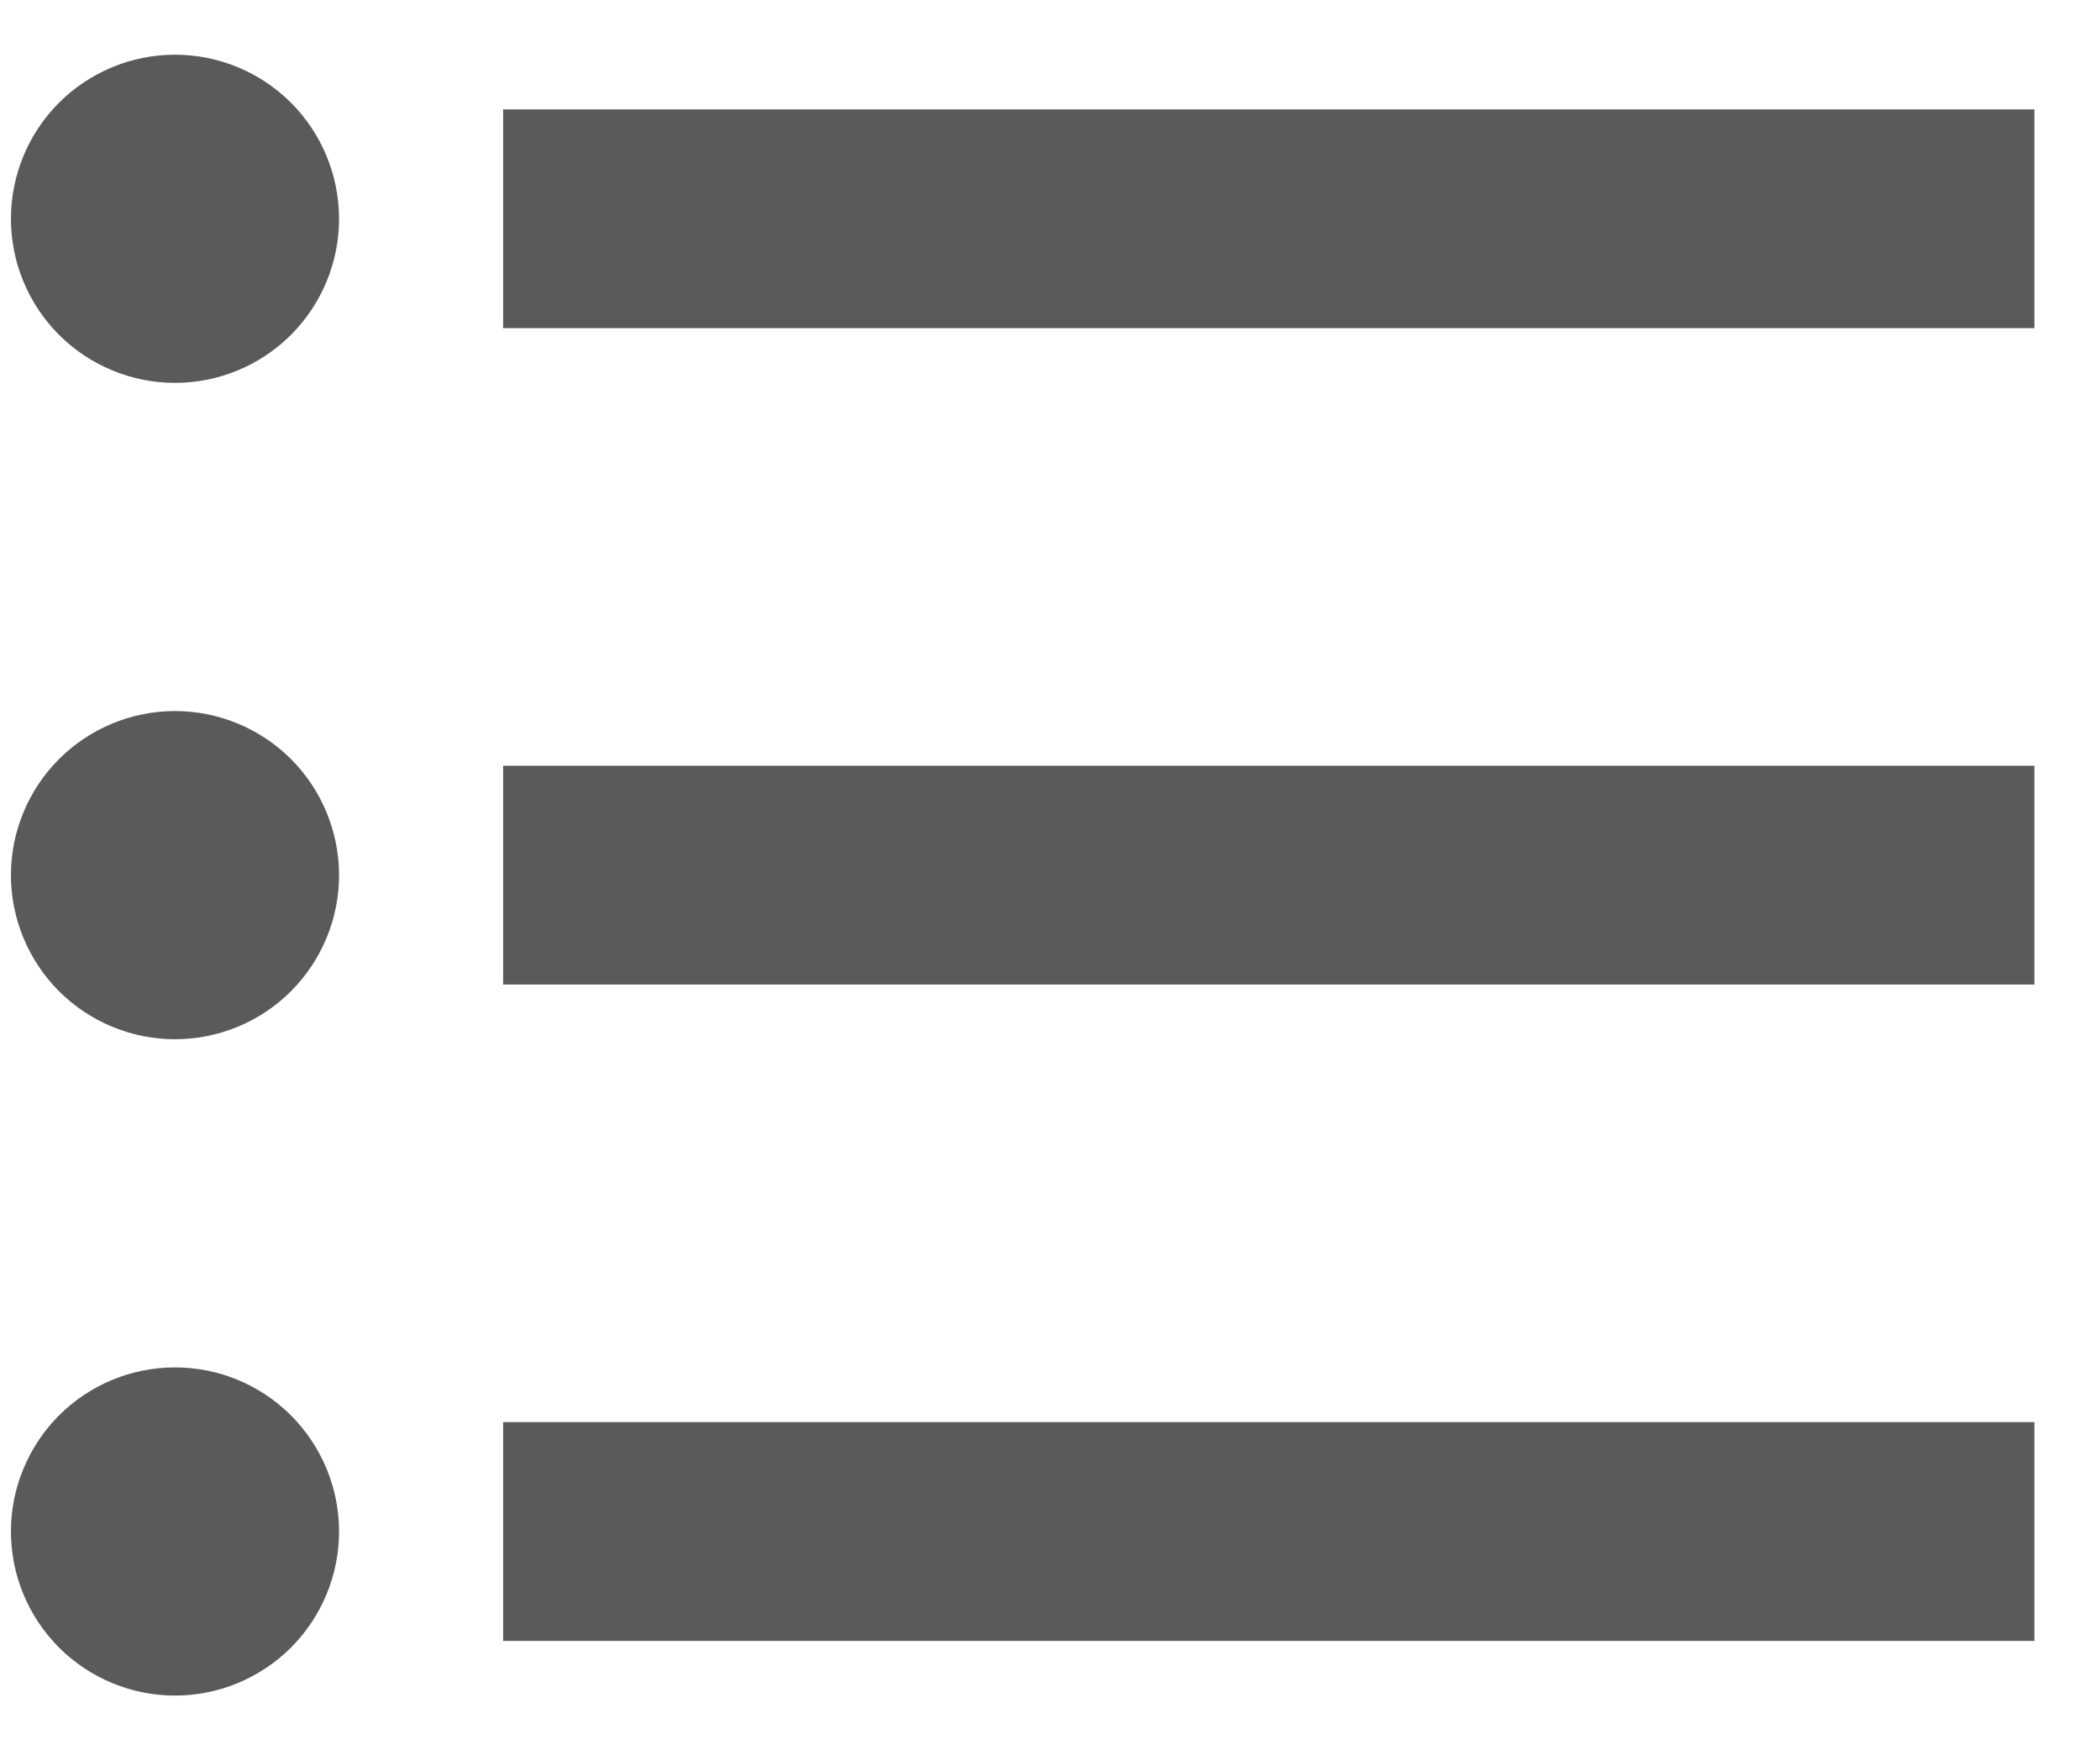 <svg width="24" height="20" viewBox="0 0 24 20" fill="none" xmlns="http://www.w3.org/2000/svg">
<path d="M5.75 1.25H23.25V3.75H5.75V1.25ZM5.75 11.25V8.75H23.25V11.25H5.75ZM2 0.625C2.497 0.625 2.974 0.823 3.326 1.174C3.677 1.526 3.875 2.003 3.875 2.5C3.875 2.997 3.677 3.474 3.326 3.826C2.974 4.177 2.497 4.375 2 4.375C1.503 4.375 1.026 4.177 0.674 3.826C0.323 3.474 0.125 2.997 0.125 2.5C0.125 2.003 0.323 1.526 0.674 1.174C1.026 0.823 1.503 0.625 2 0.625V0.625ZM2 8.125C2.497 8.125 2.974 8.323 3.326 8.674C3.677 9.026 3.875 9.503 3.875 10C3.875 10.497 3.677 10.974 3.326 11.326C2.974 11.678 2.497 11.875 2 11.875C1.503 11.875 1.026 11.678 0.674 11.326C0.323 10.974 0.125 10.497 0.125 10C0.125 9.503 0.323 9.026 0.674 8.674C1.026 8.323 1.503 8.125 2 8.125V8.125ZM5.75 18.75V16.25H23.25V18.75H5.75ZM2 15.625C2.497 15.625 2.974 15.822 3.326 16.174C3.677 16.526 3.875 17.003 3.875 17.5C3.875 17.997 3.677 18.474 3.326 18.826C2.974 19.177 2.497 19.375 2 19.375C1.503 19.375 1.026 19.177 0.674 18.826C0.323 18.474 0.125 17.997 0.125 17.5C0.125 17.003 0.323 16.526 0.674 16.174C1.026 15.822 1.503 15.625 2 15.625V15.625Z" fill="#5A5A5A"/>
</svg>
